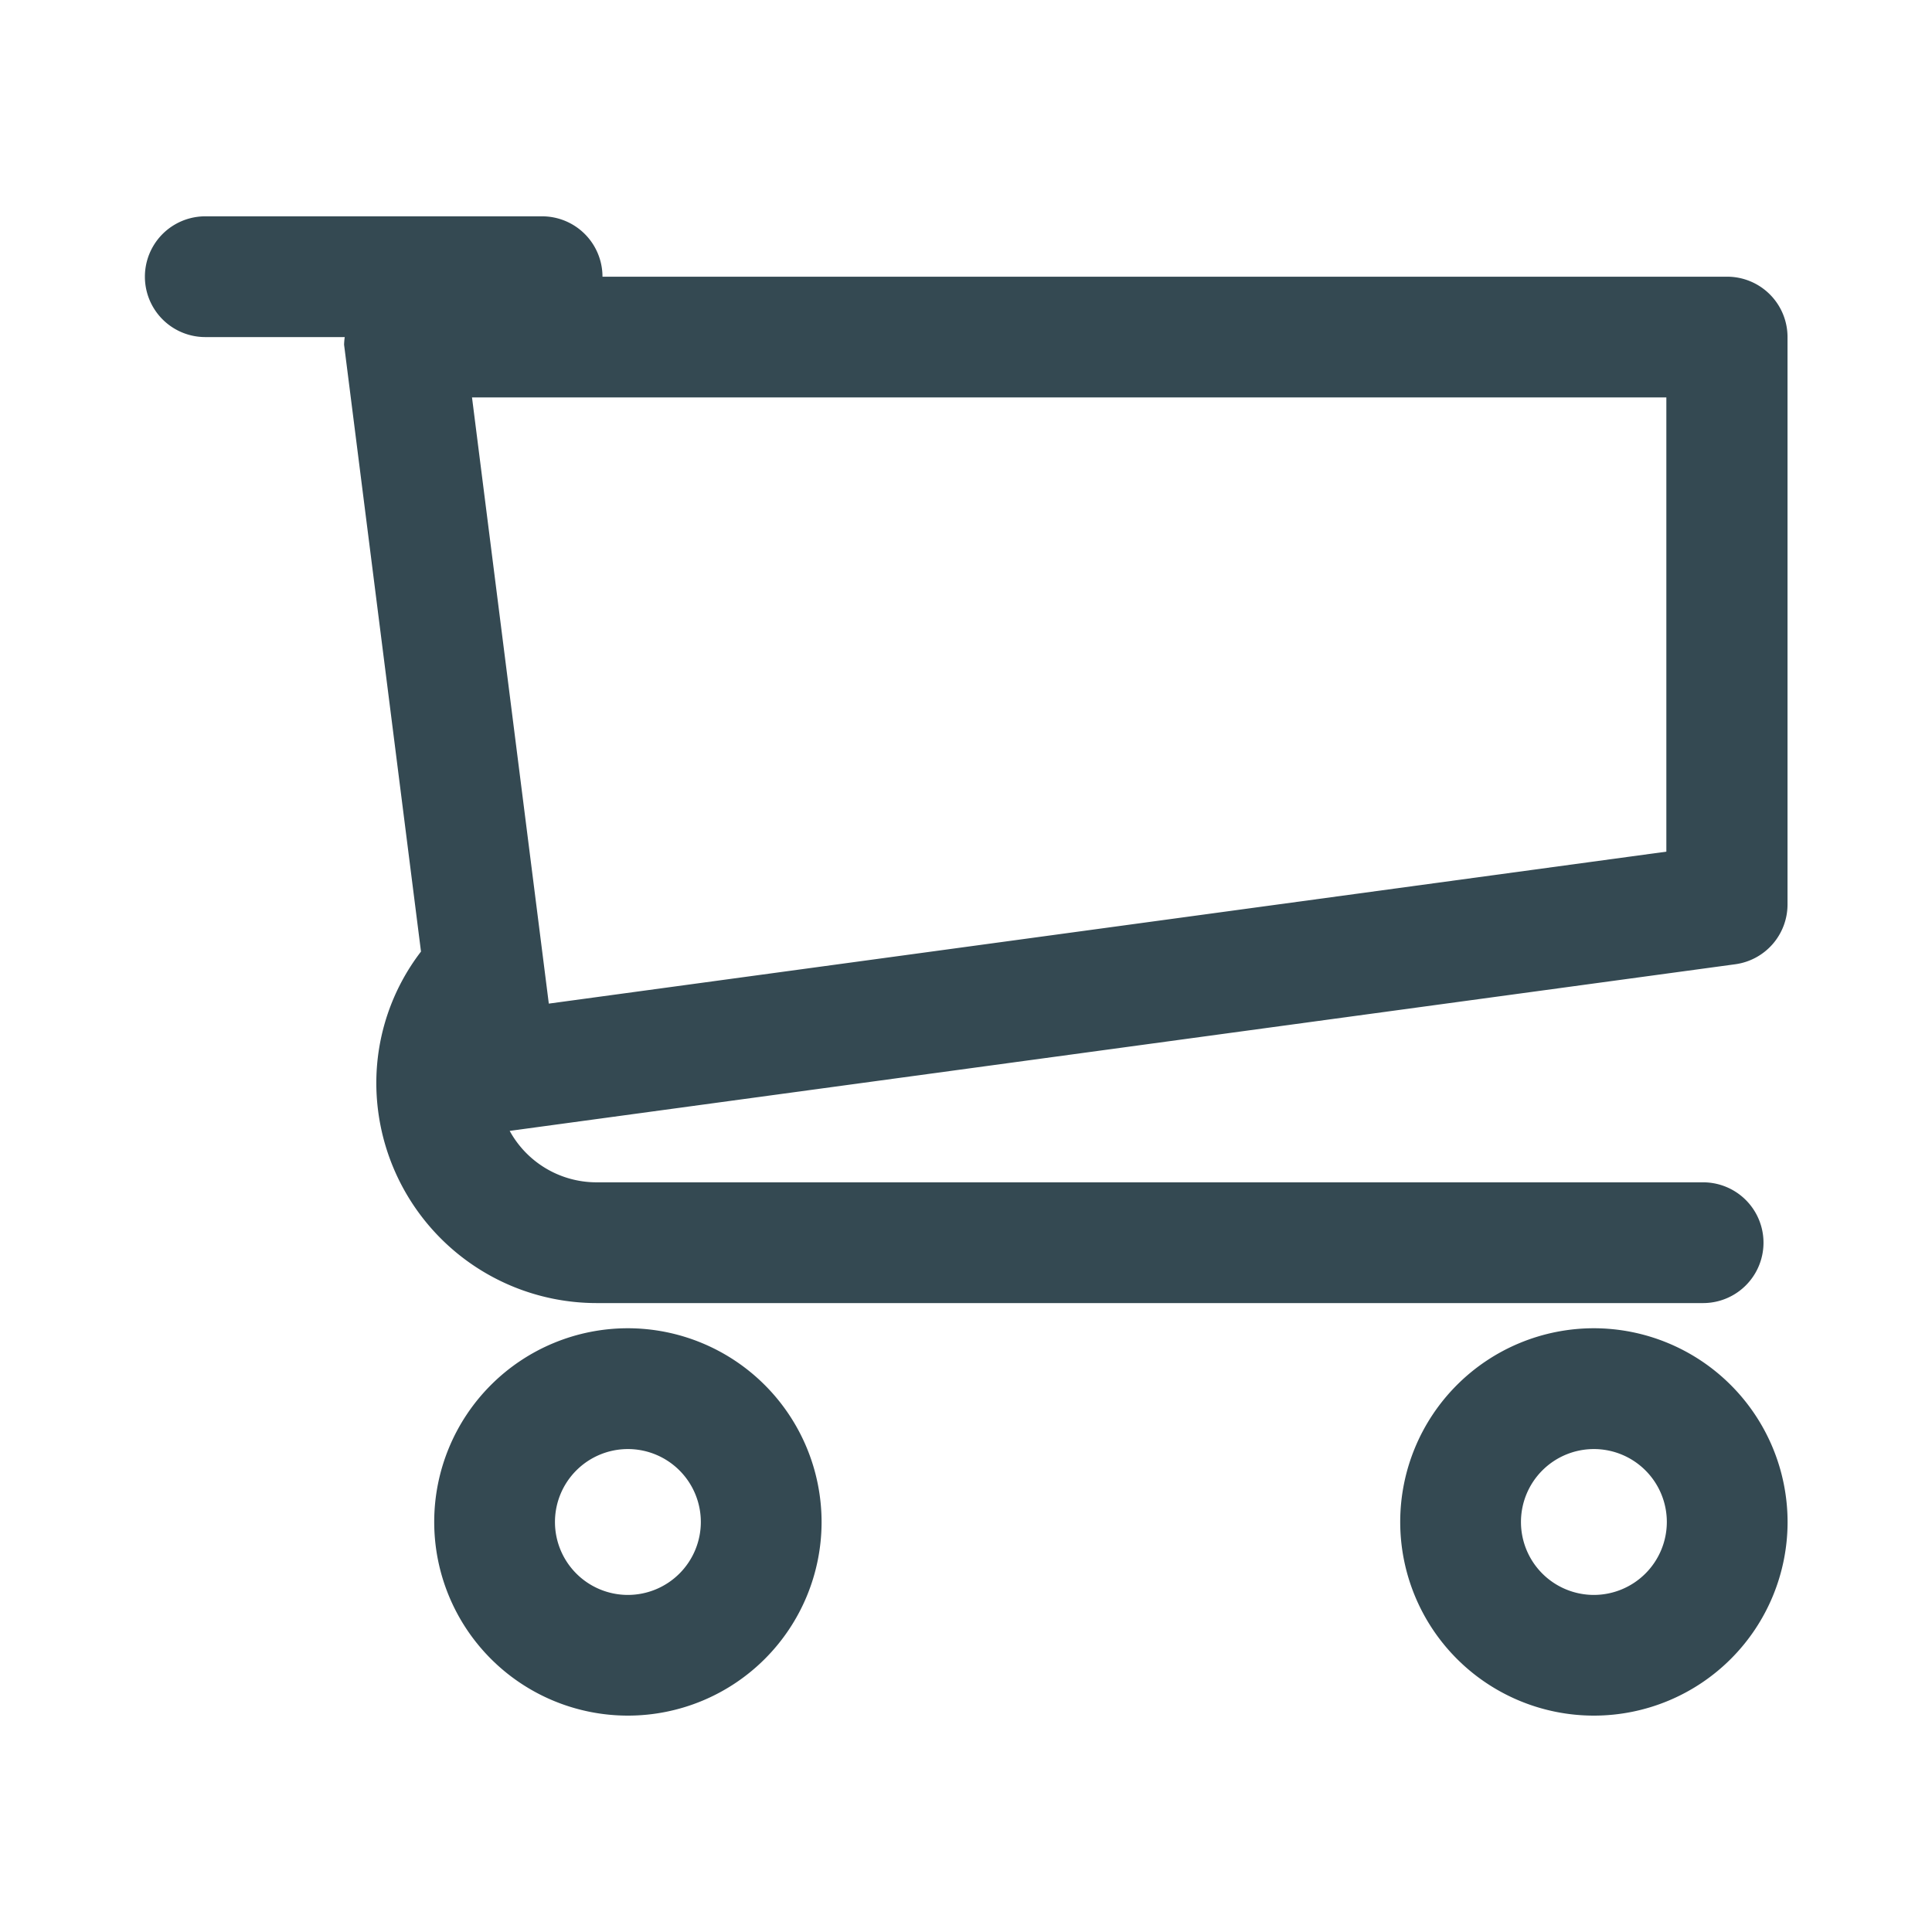 <?xml version="1.0" encoding="utf-8"?><!-- Uploaded to: SVG Repo, www.svgrepo.com, Generator: SVG Repo Mixer Tools -->
<svg width="800px" height="800px" viewBox="0 0 32 32" xmlns="http://www.w3.org/2000/svg" xmlns:xlink="http://www.w3.org/1999/xlink">
  <defs>
    <clipPath id="clip-shoppingcart">
      <rect width="32" height="32"/>
    </clipPath>
  </defs>
  <g id="shoppingcart" clip-path="url(#clip-shoppingcart)">
    <g id="Group_2537" data-name="Group 2537" transform="translate(0 -260)">
      <g id="Group_2520" data-name="Group 2520">
        <g id="Group_2519" data-name="Group 2519">
          <g id="Group_2518" data-name="Group 2518">
            <g id="Group_2517" data-name="Group 2517">
              <g id="Group_2516" data-name="Group 2516">
                <g id="Group_2515" data-name="Group 2515">
                  <g id="Group_2514" data-name="Group 2514">
                    <g id="Group_2513" data-name="Group 2513">
                      <path id="Path_3885" data-name="Path 3885" d="M28.6,264.583H9.979a1,1,0,0,0-1-1H3.4a1,1,0,1,0,0,2h2.31a1.071,1.071,0,0,0-.011.126l1.274,10.052a3.573,3.573,0,0,0-.74,2.177,3.65,3.65,0,0,0,3.646,3.645H28.209a1,1,0,1,0,0-2H9.875a1.64,1.64,0,0,1-1.433-.852l20.3-2.76a1,1,0,0,0,.865-.992v-9.4A1,1,0,0,0,28.6,264.583Zm-1,9.523-18.51,2.517-1.272-10.04H27.6Z" fill="#344952"/>
                    </g>
                  </g>
                </g>
              </g>
            </g>
          </g>
        </g>
      </g>
      <g id="Group_2528" data-name="Group 2528">
        <g id="Group_2527" data-name="Group 2527">
          <g id="Group_2526" data-name="Group 2526">
            <g id="Group_2525" data-name="Group 2525">
              <g id="Group_2524" data-name="Group 2524">
                <g id="Group_2523" data-name="Group 2523">
                  <g id="Group_2522" data-name="Group 2522">
                    <g id="Group_2521" data-name="Group 2521">
                      <path id="Path_3886" data-name="Path 3886" d="M10.4,282a3.208,3.208,0,1,0,3.208,3.208A3.212,3.212,0,0,0,10.4,282Zm0,4.417a1.208,1.208,0,1,1,1.208-1.209A1.209,1.209,0,0,1,10.4,286.417Z" fill="#344952"/>
                    </g>
                  </g>
                </g>
              </g>
            </g>
          </g>
        </g>
      </g>
      <g id="Group_2536" data-name="Group 2536">
        <g id="Group_2535" data-name="Group 2535">
          <g id="Group_2534" data-name="Group 2534">
            <g id="Group_2533" data-name="Group 2533">
              <g id="Group_2532" data-name="Group 2532">
                <g id="Group_2531" data-name="Group 2531">
                  <g id="Group_2530" data-name="Group 2530">
                    <g id="Group_2529" data-name="Group 2529">
                      <path id="Path_3887" data-name="Path 3887" d="M26.4,282a3.208,3.208,0,1,0,3.208,3.208A3.212,3.212,0,0,0,26.4,282Zm0,4.417a1.208,1.208,0,1,1,1.208-1.209A1.21,1.21,0,0,1,26.4,286.417Z" fill="#344952"/>
                    </g>
                  </g>
                </g>
              </g>
            </g>
          </g>
        </g>
      </g>
    </g>
  </g>
</svg>
